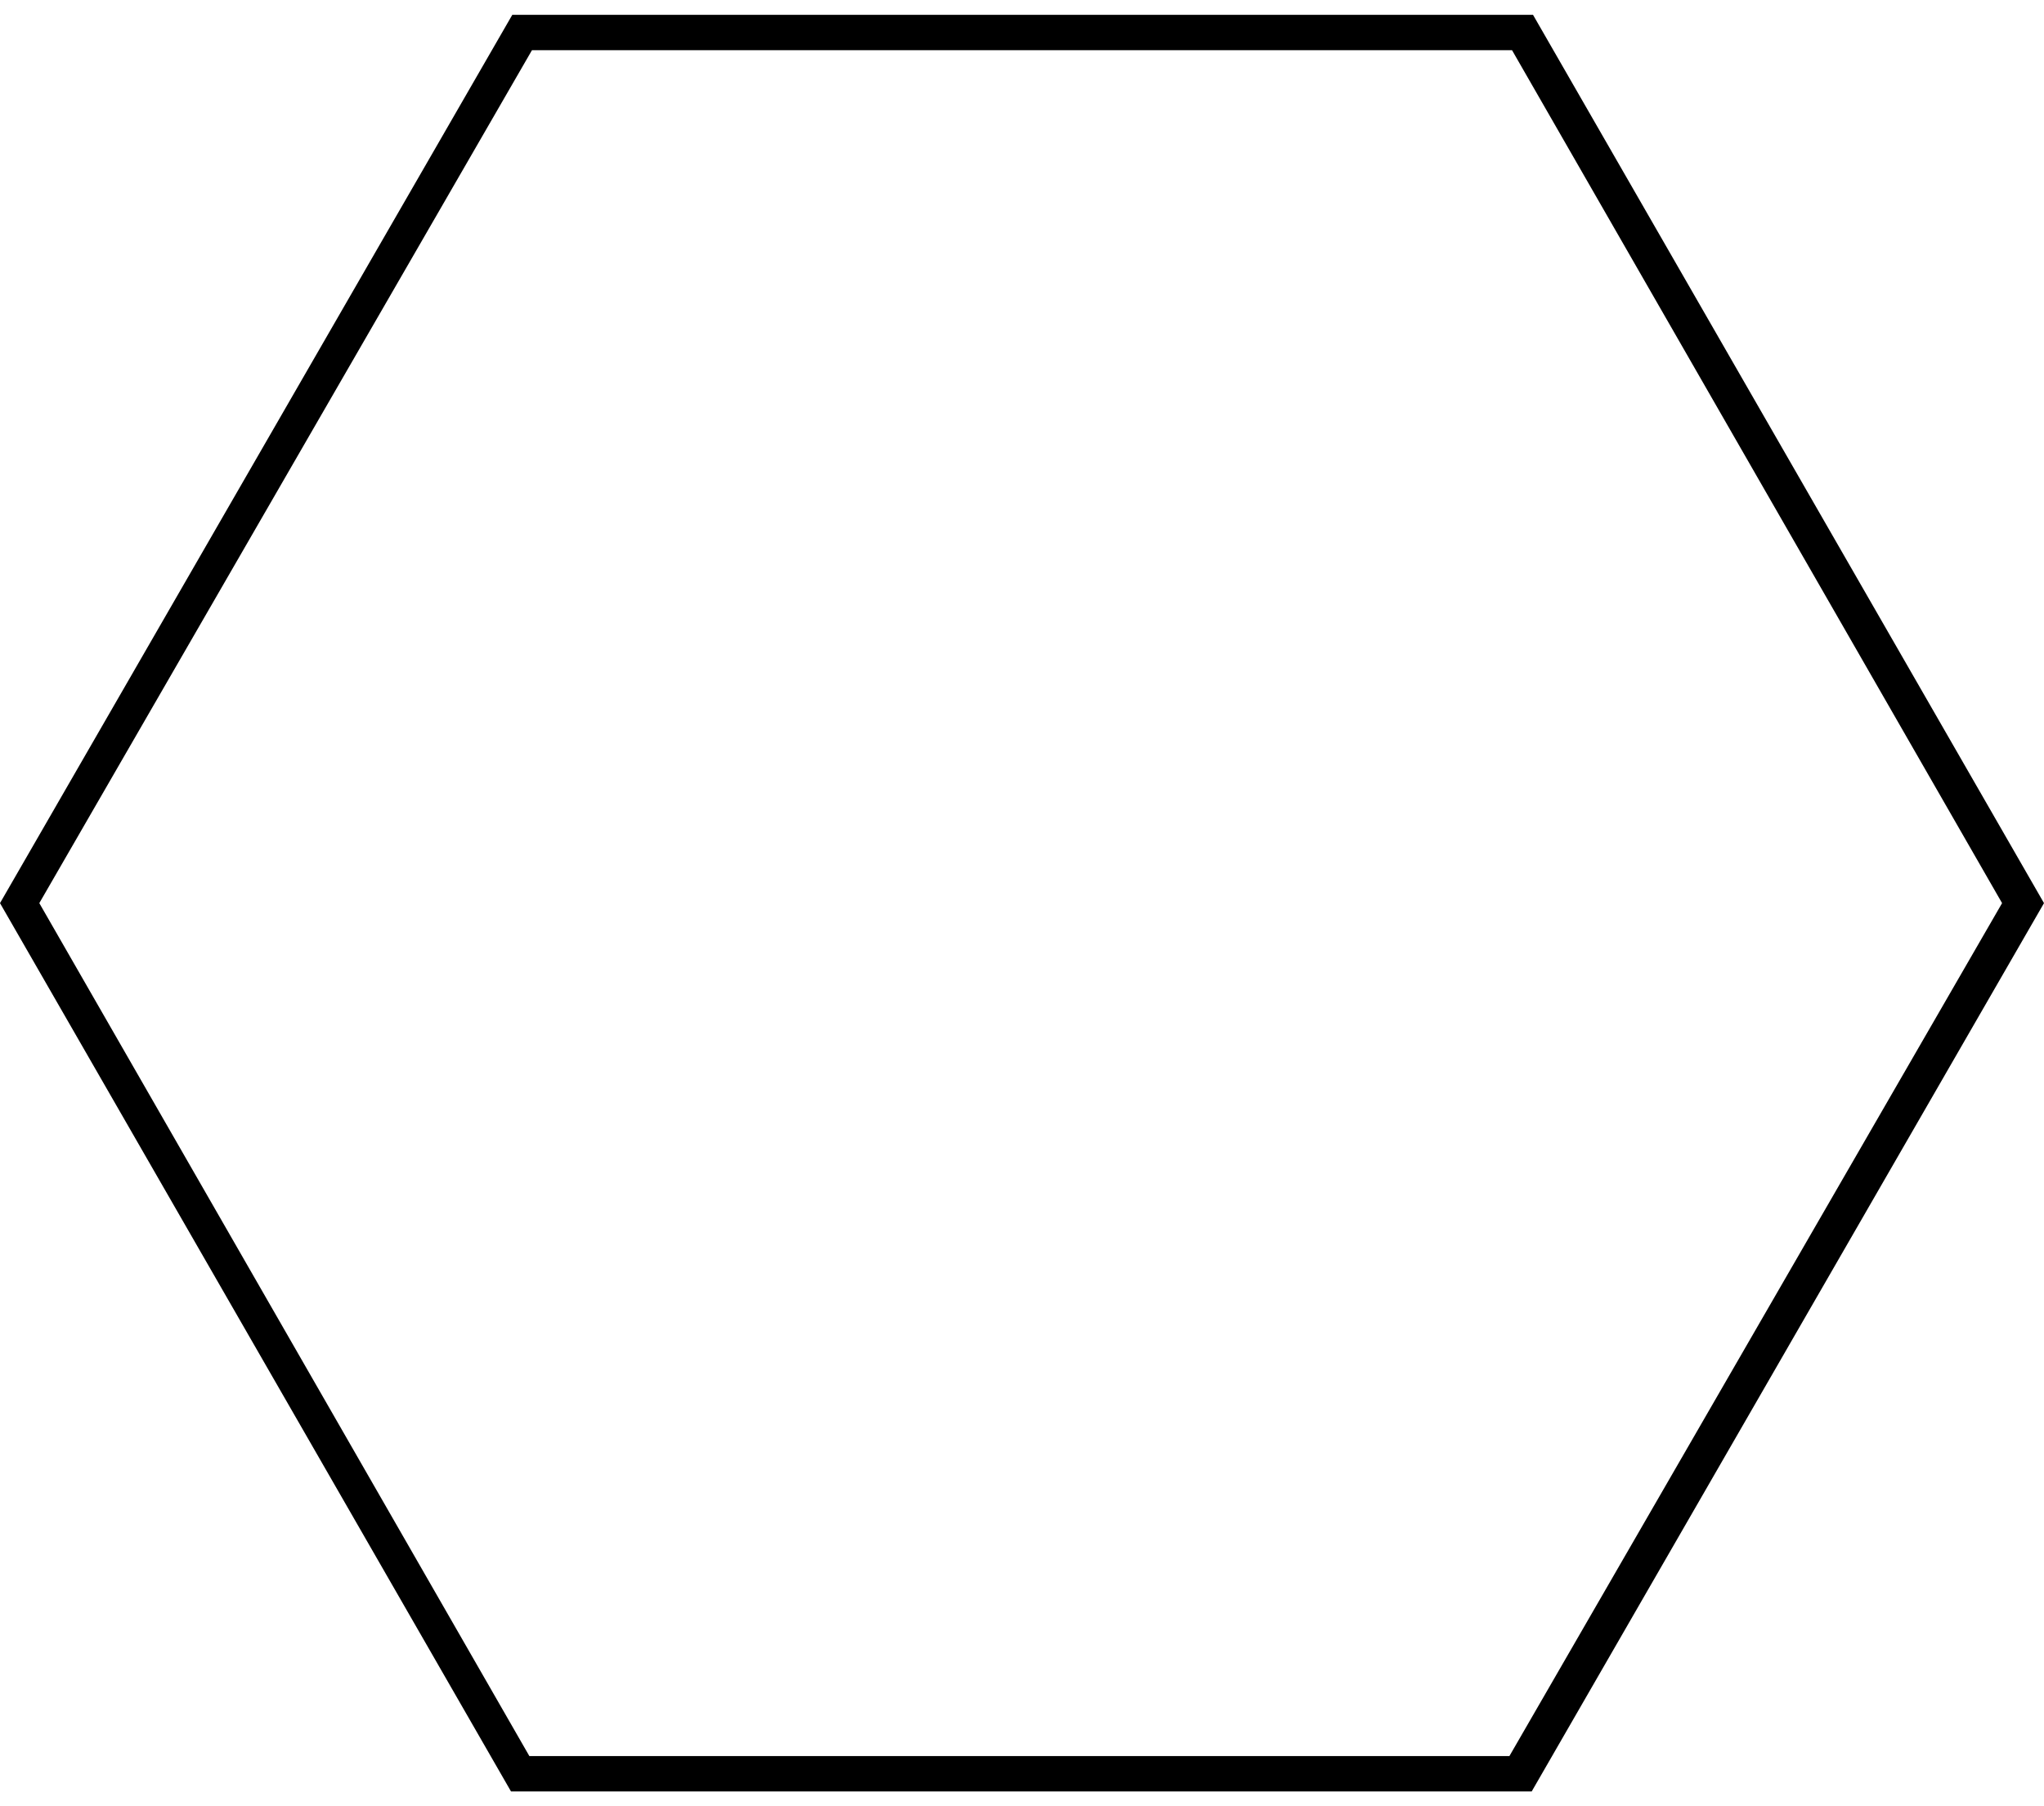 <svg width="86" height="76" viewBox="0 0 86 76" fill="none" xmlns="http://www.w3.org/2000/svg">
<path d="M84.236 38L63.508 73.888H22.272L1.654 38L22.382 2.112H63.618L84.236 38ZM86 38L64.5 0.623H21.555L0 38L21.5 75.377H64.445L86 38Z" fill="black"/>
</svg>
